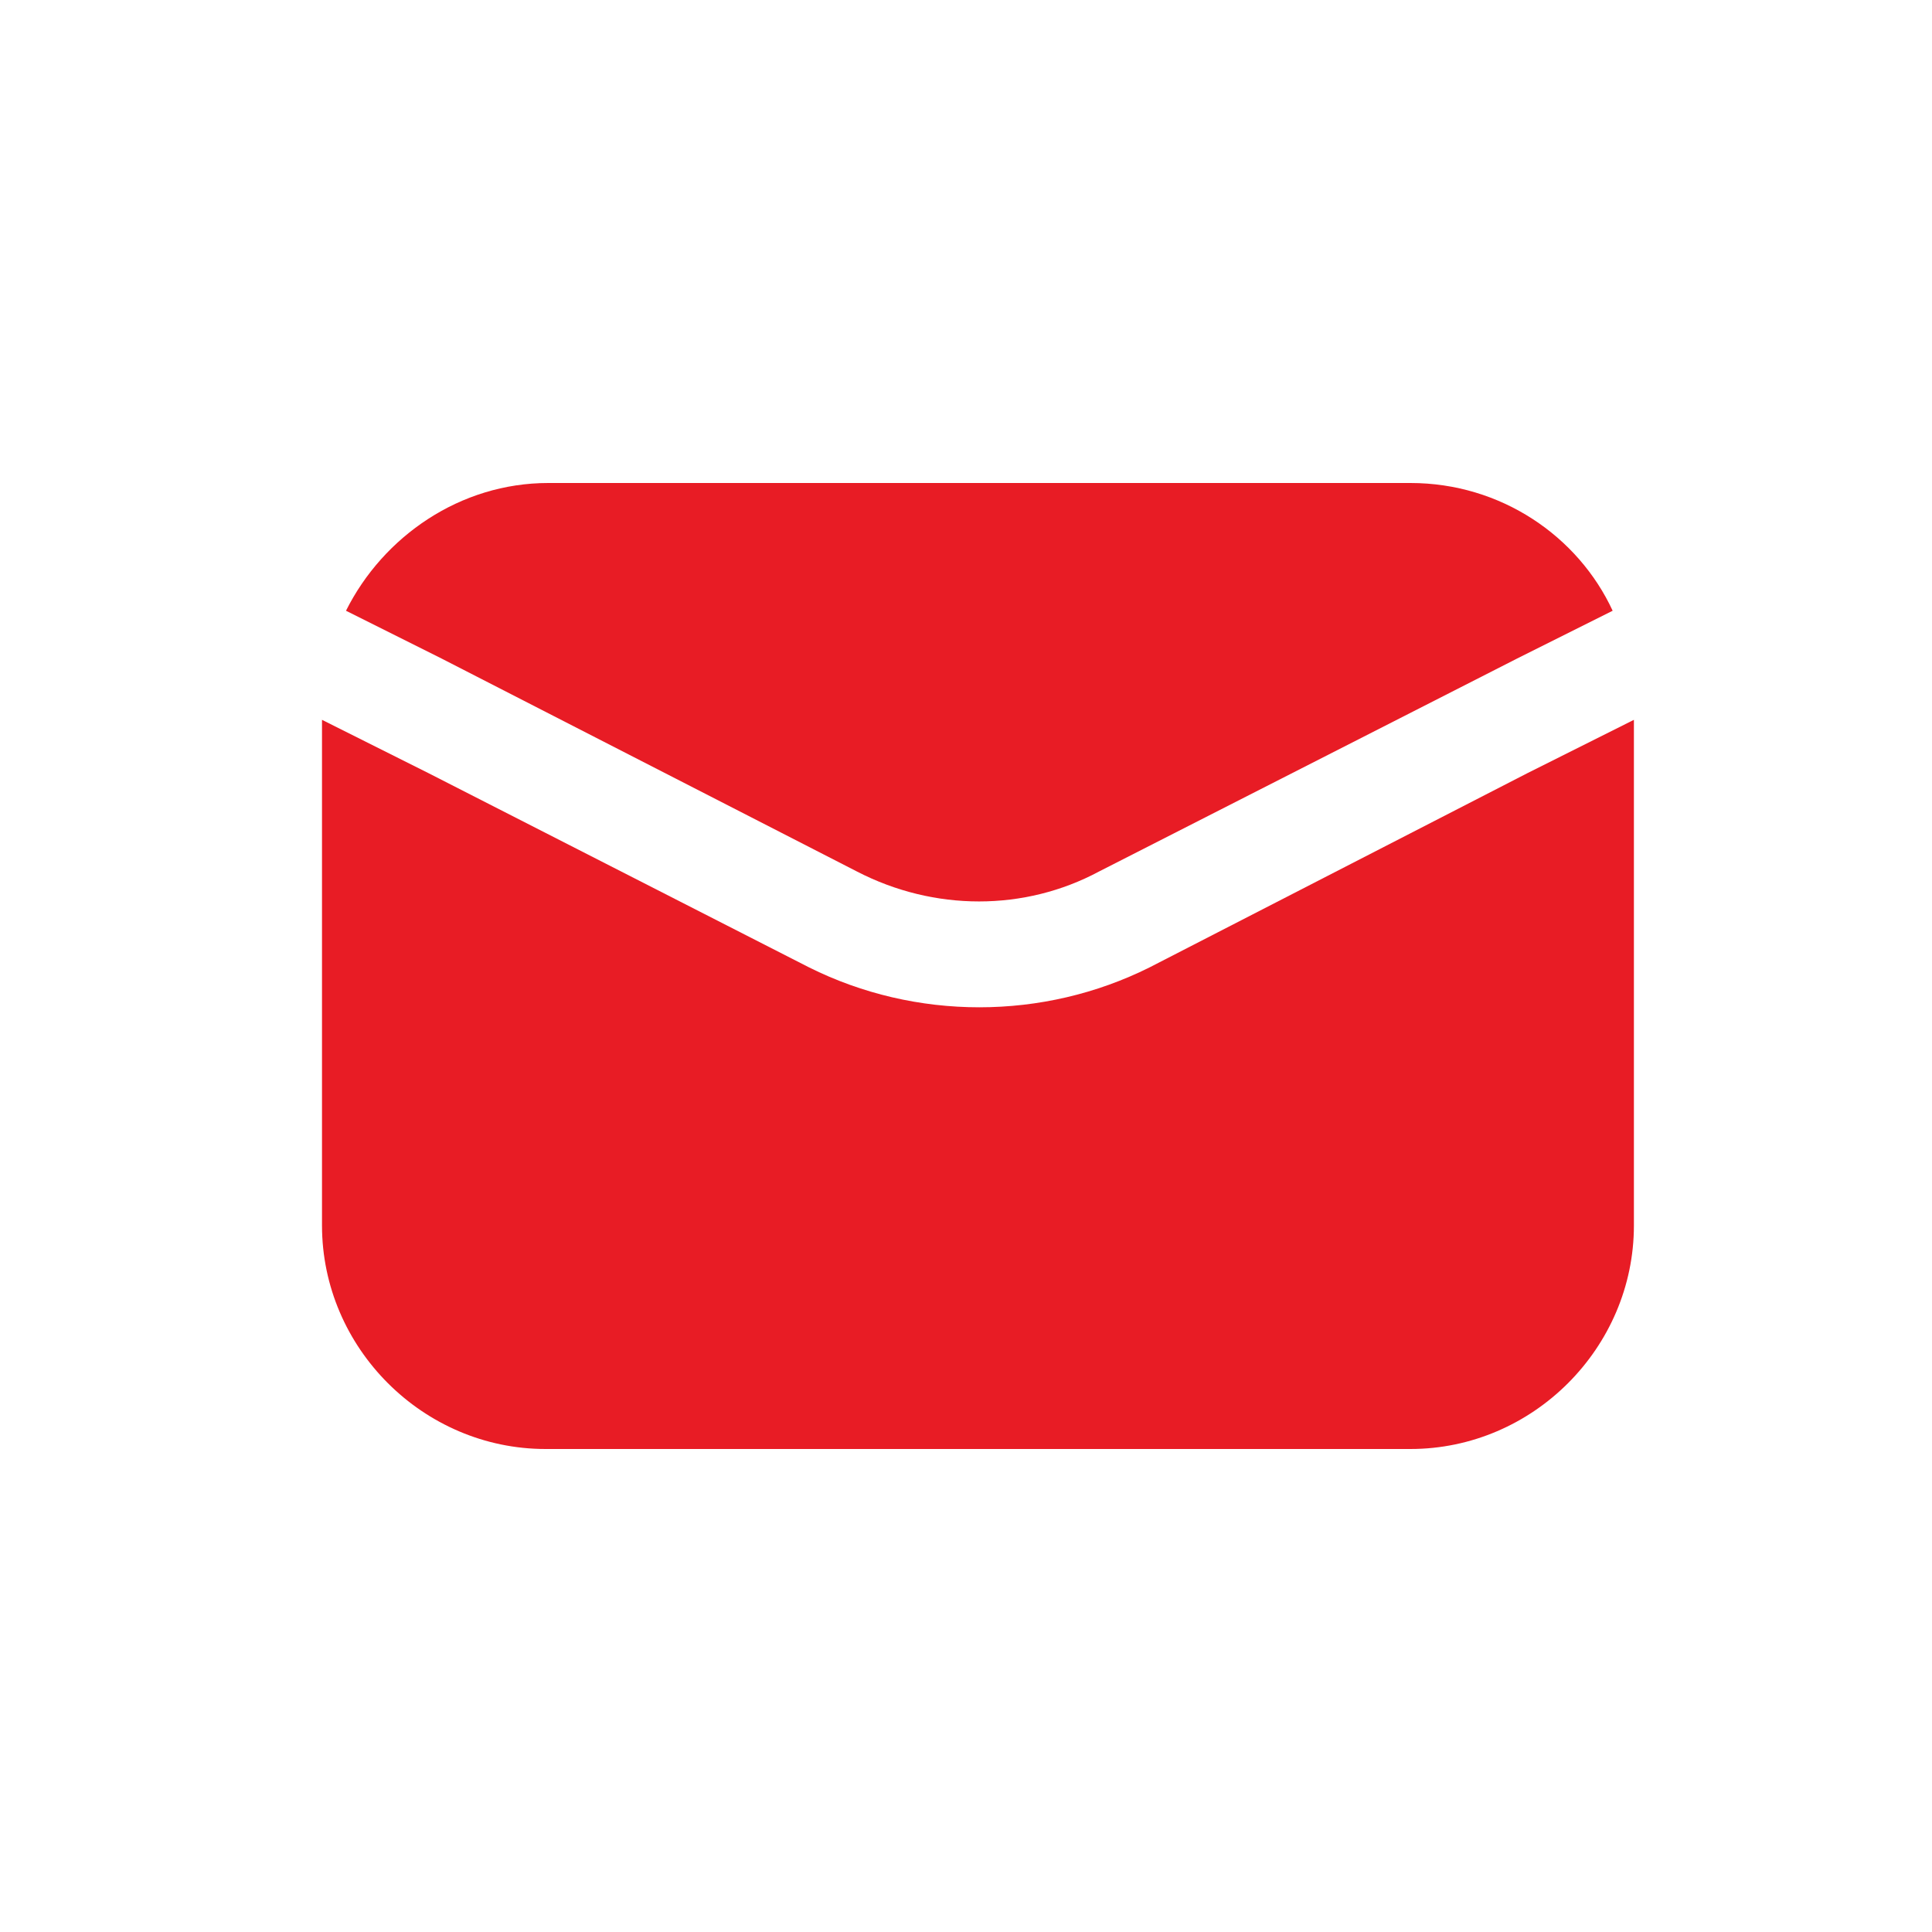 <?xml version="1.0" encoding="UTF-8"?> <svg xmlns="http://www.w3.org/2000/svg" width="24" height="24" viewBox="0 0 24 24" fill="none"><path d="M10.645 10.826C11.604 11.322 12.728 11.322 13.653 10.826L18.843 8.182L20.033 7.587C19.604 6.661 18.645 6 17.521 6H6.81C5.719 6 4.761 6.661 4.298 7.587L5.488 8.182L10.645 10.826Z" fill="#E81C25"></path><path d="M14.281 12.017C13.62 12.347 12.893 12.513 12.165 12.513C11.438 12.513 10.711 12.347 10.05 12.017L5.322 9.604L4 8.942V15.223C4 16.744 5.256 18 6.777 18H17.521C19.041 18 20.297 16.744 20.297 15.223V8.942L18.975 9.604L14.281 12.017Z" fill="#E81C25"></path></svg> 